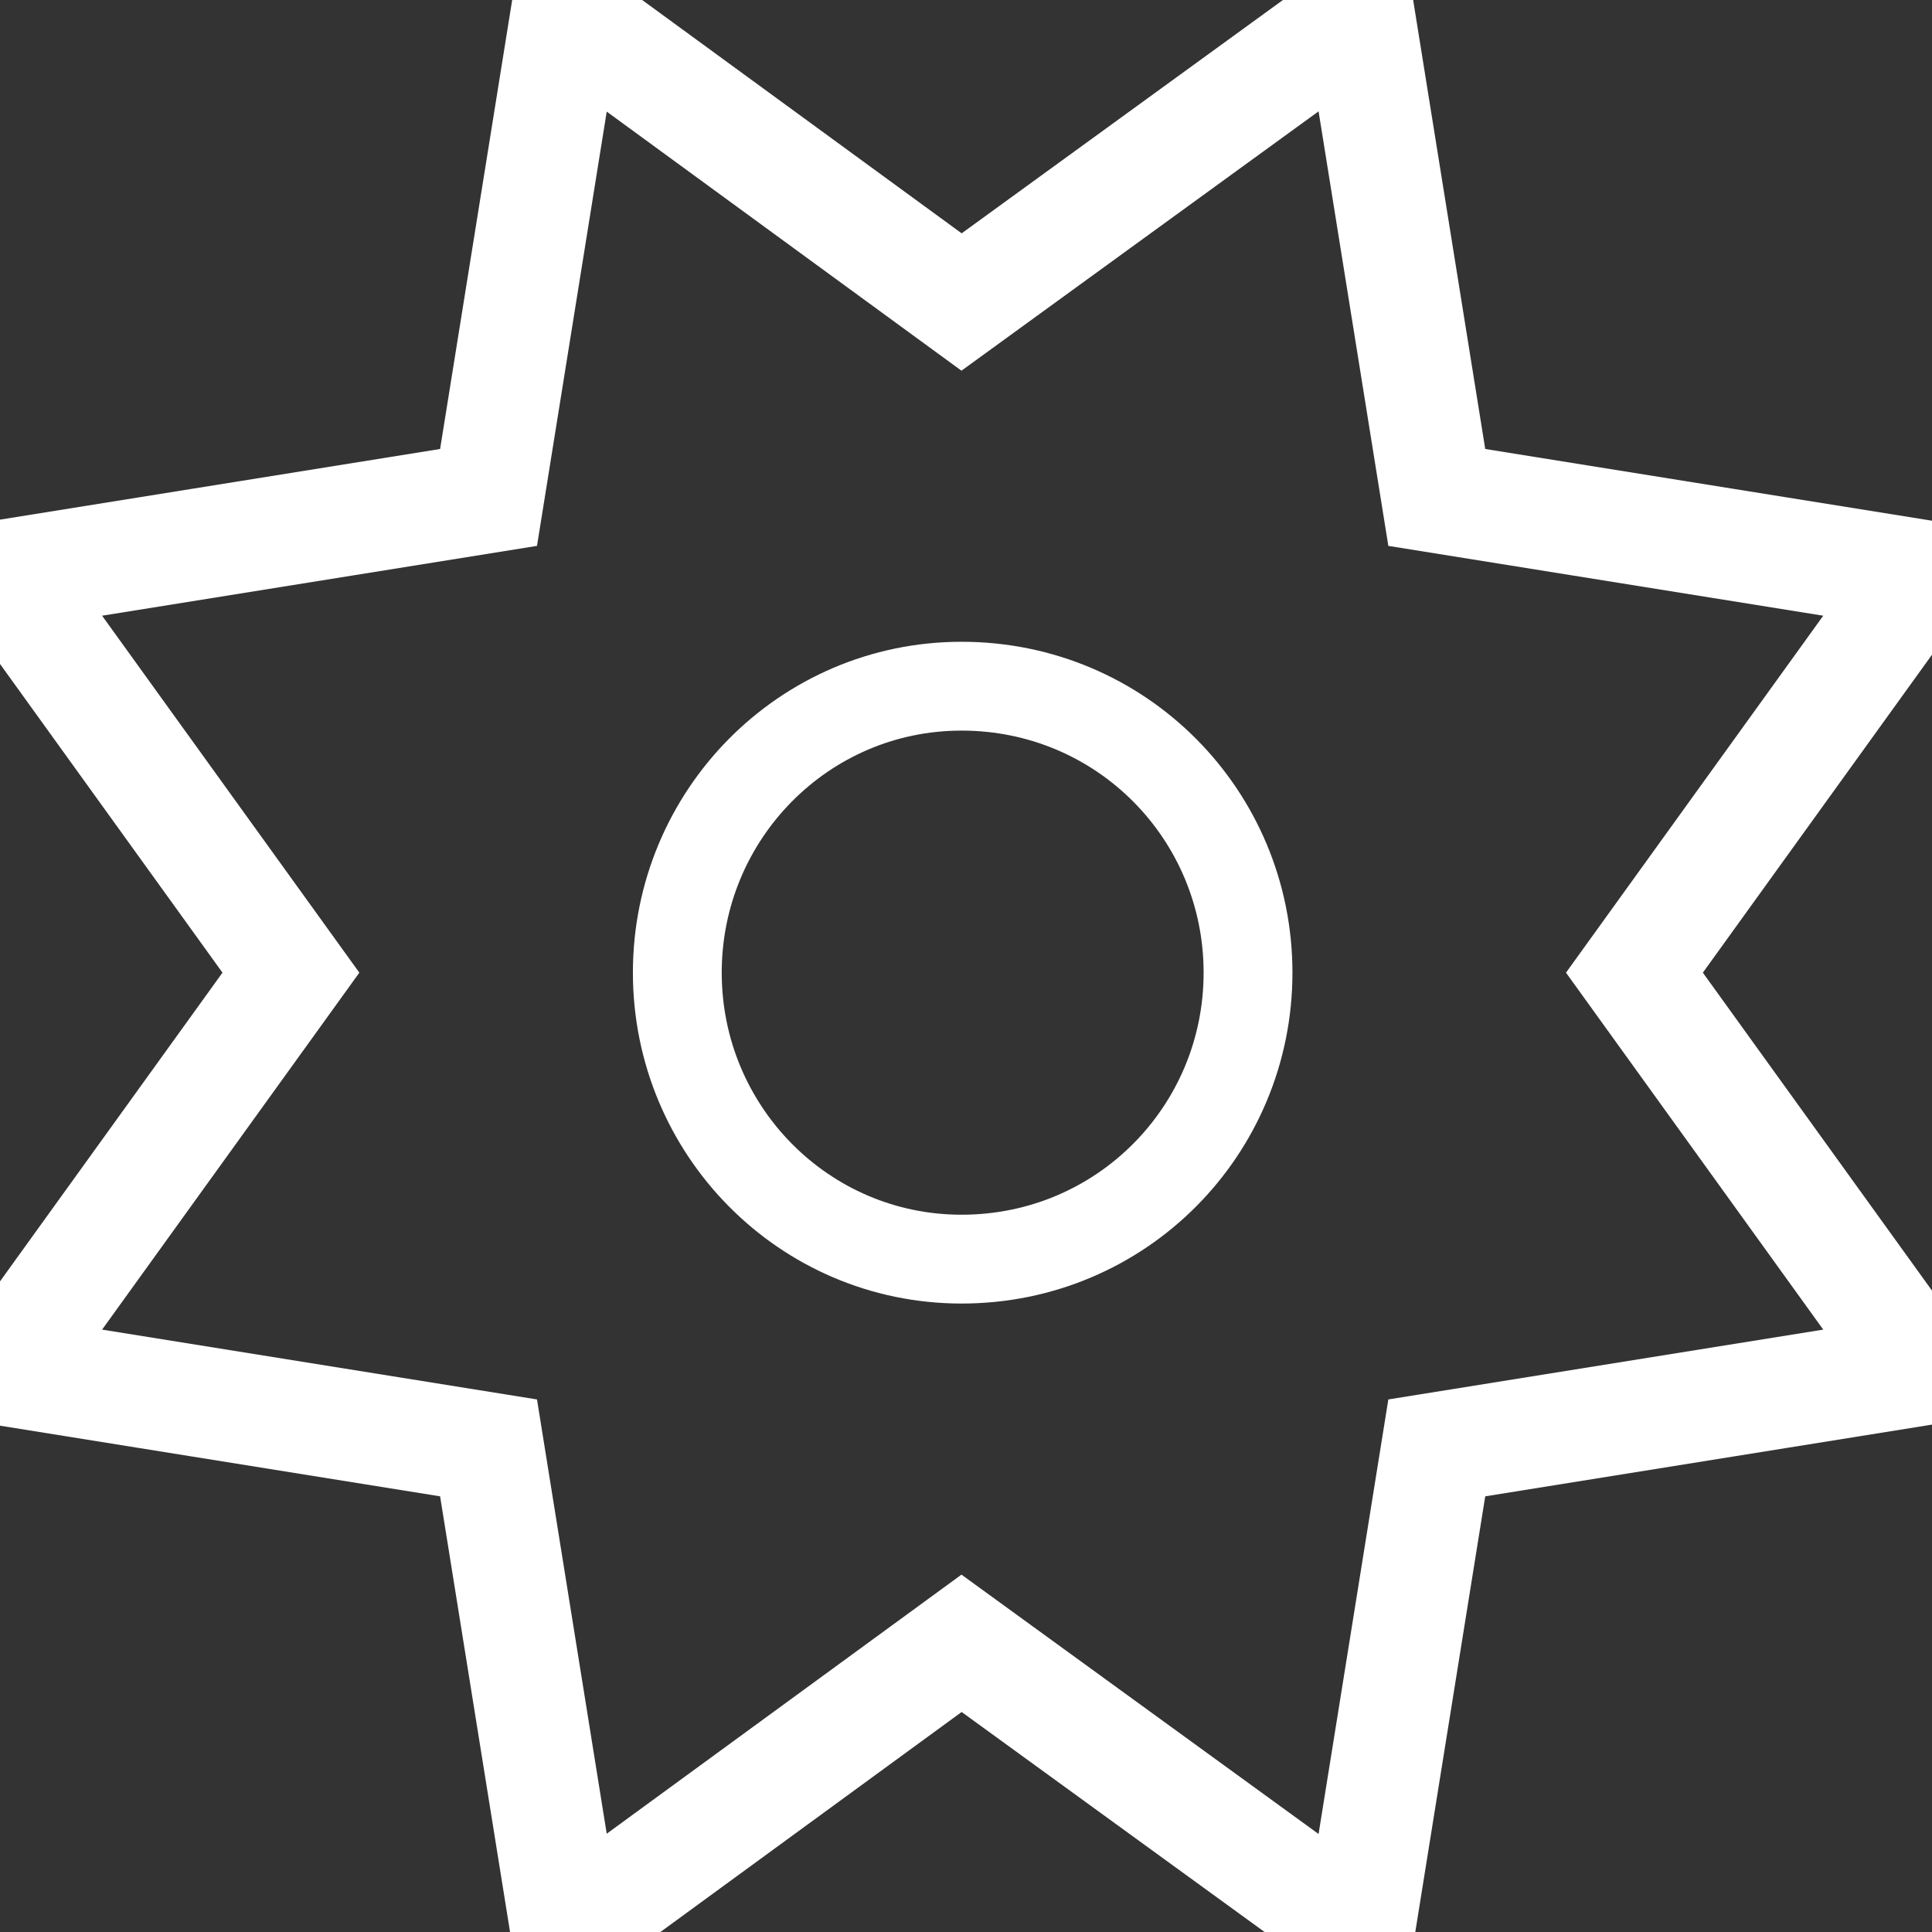 <svg version="1.2" xmlns="http://www.w3.org/2000/svg" viewBox="0 0 87 87" width="87" height="87"><rect x="0" y="0" width="87" height="87" fill="#333333" stroke="none"/><style>.a{fill:none;stroke:#fff;stroke-miterlimit:100;stroke-width:5}.b{fill:none;stroke:#fff;stroke-miterlimit:100;stroke-width:4}</style><path class="a" d="m61.2 0.6l3.5 21.8 21.8 3.5-12.9 17.9 12.9 17.9-21.8 3.5-3.5 21.8-17.9-13-17.8 13-3.5-21.8-21.8-3.5 12.9-17.9-12.9-17.9 21.8-3.5 3.5-21.8 17.8 13z"/><path class="b" d="m43.3 56.7c-7.1 0-12.8-5.8-12.8-12.9 0-7.1 5.7-12.9 12.8-12.9 7.2 0 12.9 5.8 12.9 12.9 0 7.1-5.7 12.9-12.9 12.9z"/></svg>